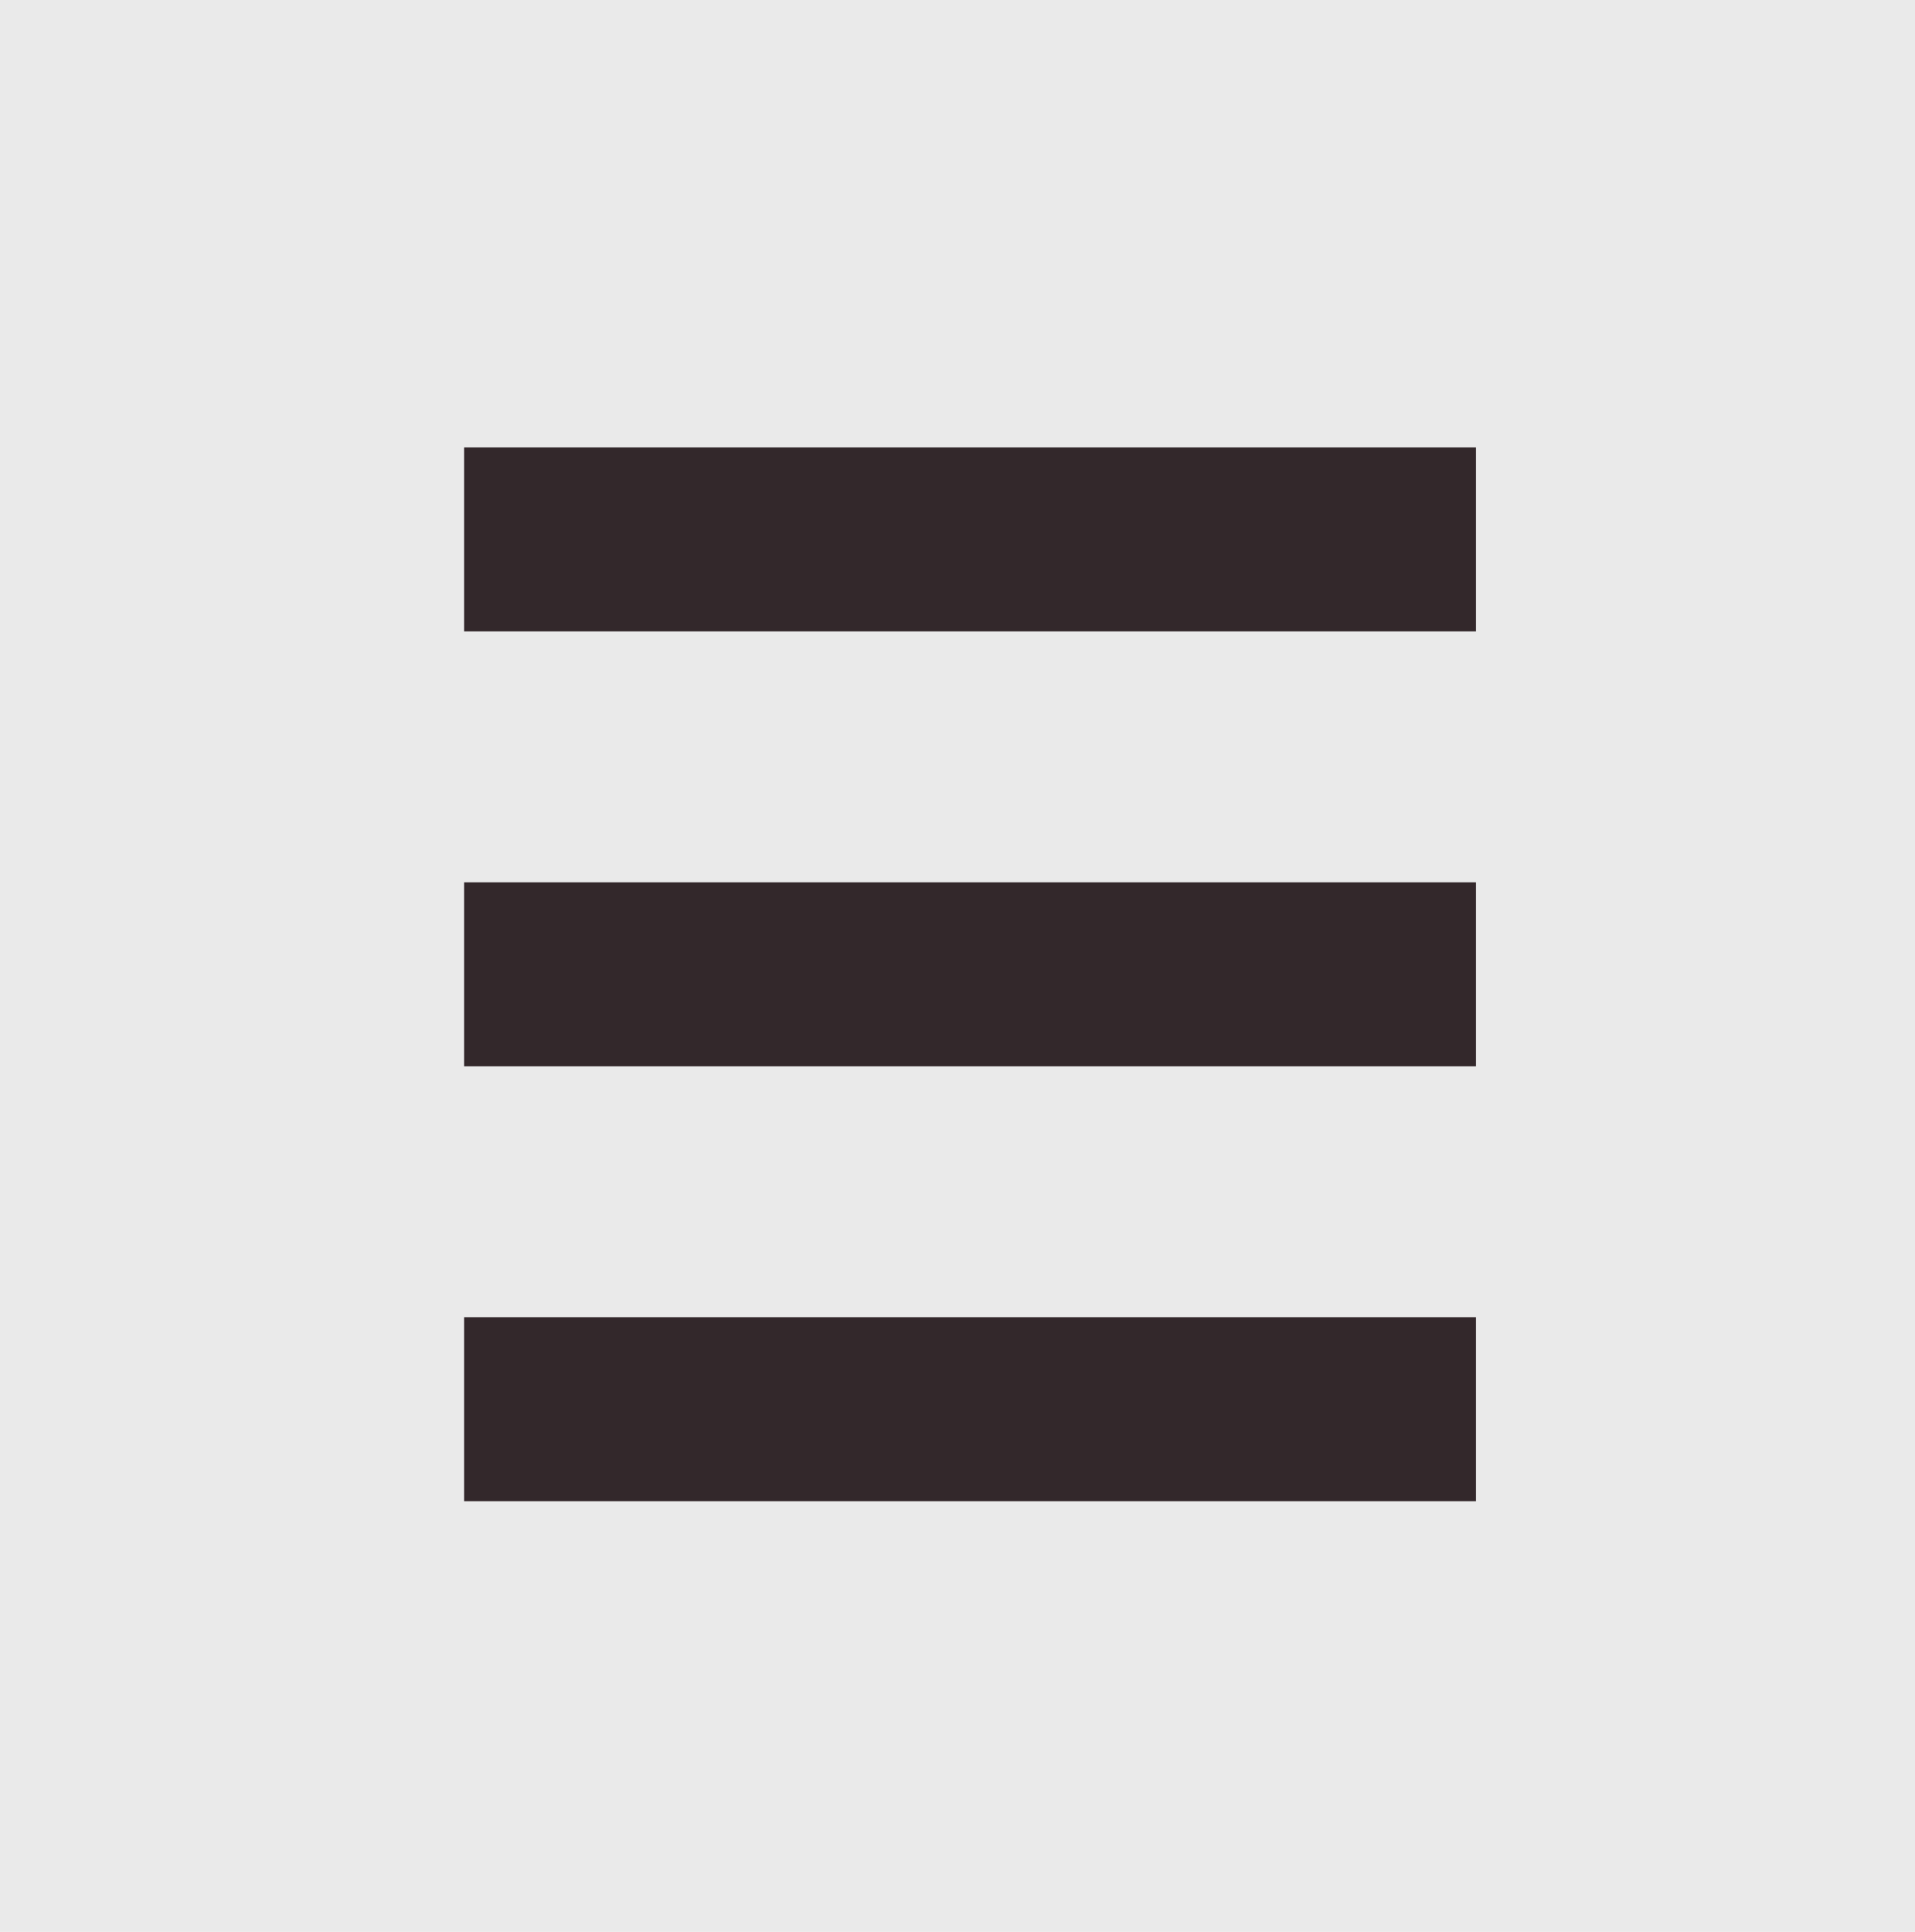 <?xml version="1.0" encoding="utf-8"?>
<!-- Generator: Adobe Illustrator 16.0.3, SVG Export Plug-In . SVG Version: 6.00 Build 0)  -->
<!DOCTYPE svg PUBLIC "-//W3C//DTD SVG 1.1//EN" "http://www.w3.org/Graphics/SVG/1.1/DTD/svg11.dtd">
<svg version="1.1" id="Layer_1" xmlns="http://www.w3.org/2000/svg" xmlns:xlink="http://www.w3.org/1999/xlink" x="0px" y="0px"
	 width="45.8px" height="46.2px" viewBox="0 0 45.8 46.2" style="enable-background:new 0 0 45.8 46.2;" xml:space="preserve">
<style type="text/css">
<![CDATA[
	.st0{fill:#EAEAEA;}
	.st1{fill:#FF0037;}
	.st2{fill:#FFFFFF;}
	.st3{fill:#33282B;}
]]>
</style>
<g>
	<rect class="st0" width="45.8" height="46.2"/>
	<g>
		<g>
			<rect x="11.1" y="10.7" class="st3" width="24.2" height="4.4"/>
			<rect x="11.1" y="21.1" class="st3" width="24.2" height="4.4"/>
			<rect x="11.1" y="31.5" class="st3" width="24.2" height="4.4"/>
		</g>
	</g>
</g>
</svg>

